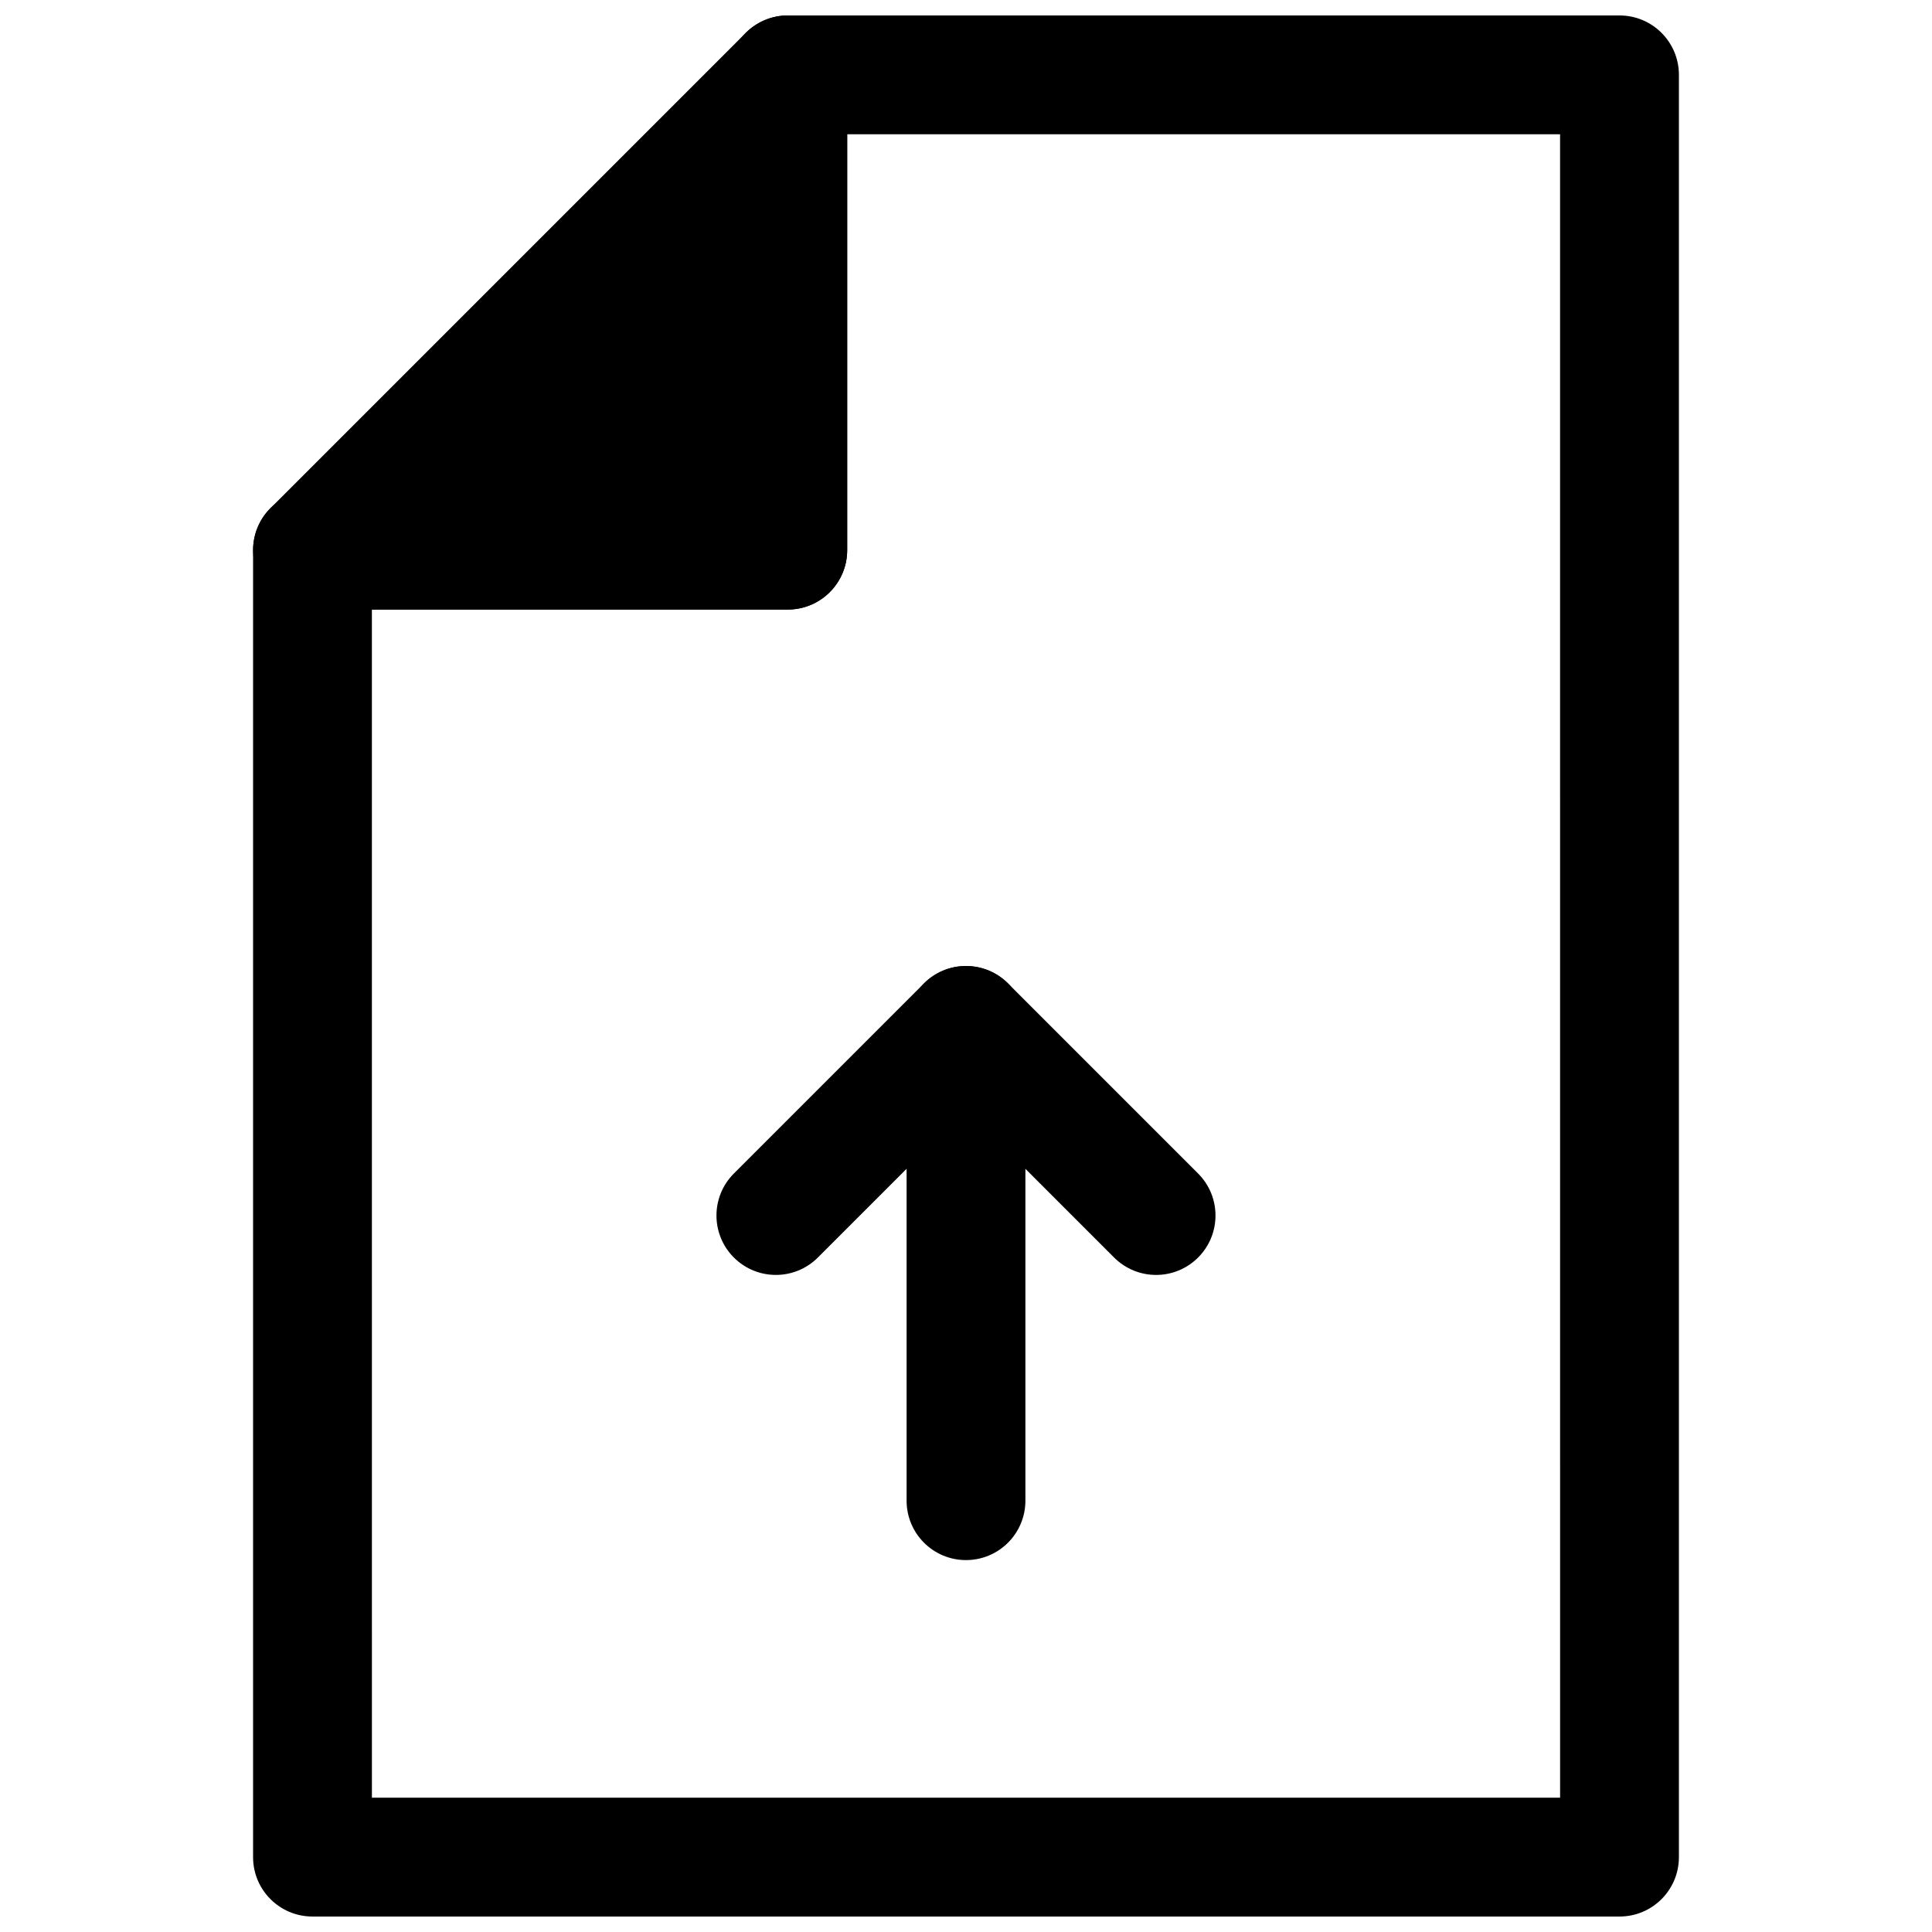 <?xml version="1.0" encoding="UTF-8"?>
<!-- Uploaded to: ICON Repo, www.svgrepo.com, Generator: ICON Repo Mixer Tools -->
<svg width="800px" height="800px" version="1.1" viewBox="144 144 512 512" xmlns="http://www.w3.org/2000/svg">
 <defs>
  <clipPath id="b">
   <path d="m211 148.09h378v503.81h-378z"/>
  </clipPath>
  <clipPath id="a">
   <path d="m211 148.09h158v157.91h-158z"/>
  </clipPath>
 </defs>
 <g clip-path="url(#b)">
  <path d="m573.18 651.9h-346.37c-8.703 0-15.742-7.051-15.742-15.742v-346.37c0-8.695 7.043-15.742 15.742-15.742h110.21l0.004-110.21c0-8.695 7.043-15.742 15.742-15.742h220.42c8.703 0 15.742 7.051 15.742 15.742v472.32c0 8.699-7.039 15.746-15.742 15.746zm-330.62-31.488h314.88l-0.004-440.83h-188.93v110.21c0 8.695-7.043 15.742-15.742 15.742l-110.21 0.004z"/>
 </g>
 <path d="m226.81 289.79 125.95-125.95v125.95z"/>
 <g clip-path="url(#a)">
  <path d="m352.77 305.54h-125.95c-6.367 0-12.117-3.836-14.543-9.719-2.445-5.887-1.094-12.652 3.414-17.156l125.95-125.95c4.519-4.496 11.27-5.859 17.16-3.414 5.887 2.438 9.715 8.18 9.715 14.543v125.95c0 8.695-7.043 15.746-15.746 15.746zm-87.945-31.488h72.203v-72.203z"/>
 </g>
 <path d="m450.38 481.87c-4.027 0-8.055-1.539-11.133-4.613l-39.25-39.254-39.254 39.254c-6.148 6.148-16.113 6.148-22.262 0-6.148-6.148-6.148-16.113 0-22.262l50.383-50.383c6.148-6.148 16.113-6.148 22.262 0l50.383 50.383c6.148 6.148 6.148 16.113 0 22.262-3.074 3.074-7.102 4.613-11.129 4.613z"/>
 <path d="m400 557.44c-8.703 0-15.742-7.051-15.742-15.742v-125.95c0-8.695 7.043-15.742 15.742-15.742 8.703 0 15.742 7.051 15.742 15.742v125.95c0 8.695-7.043 15.742-15.742 15.742z"/>
</svg>